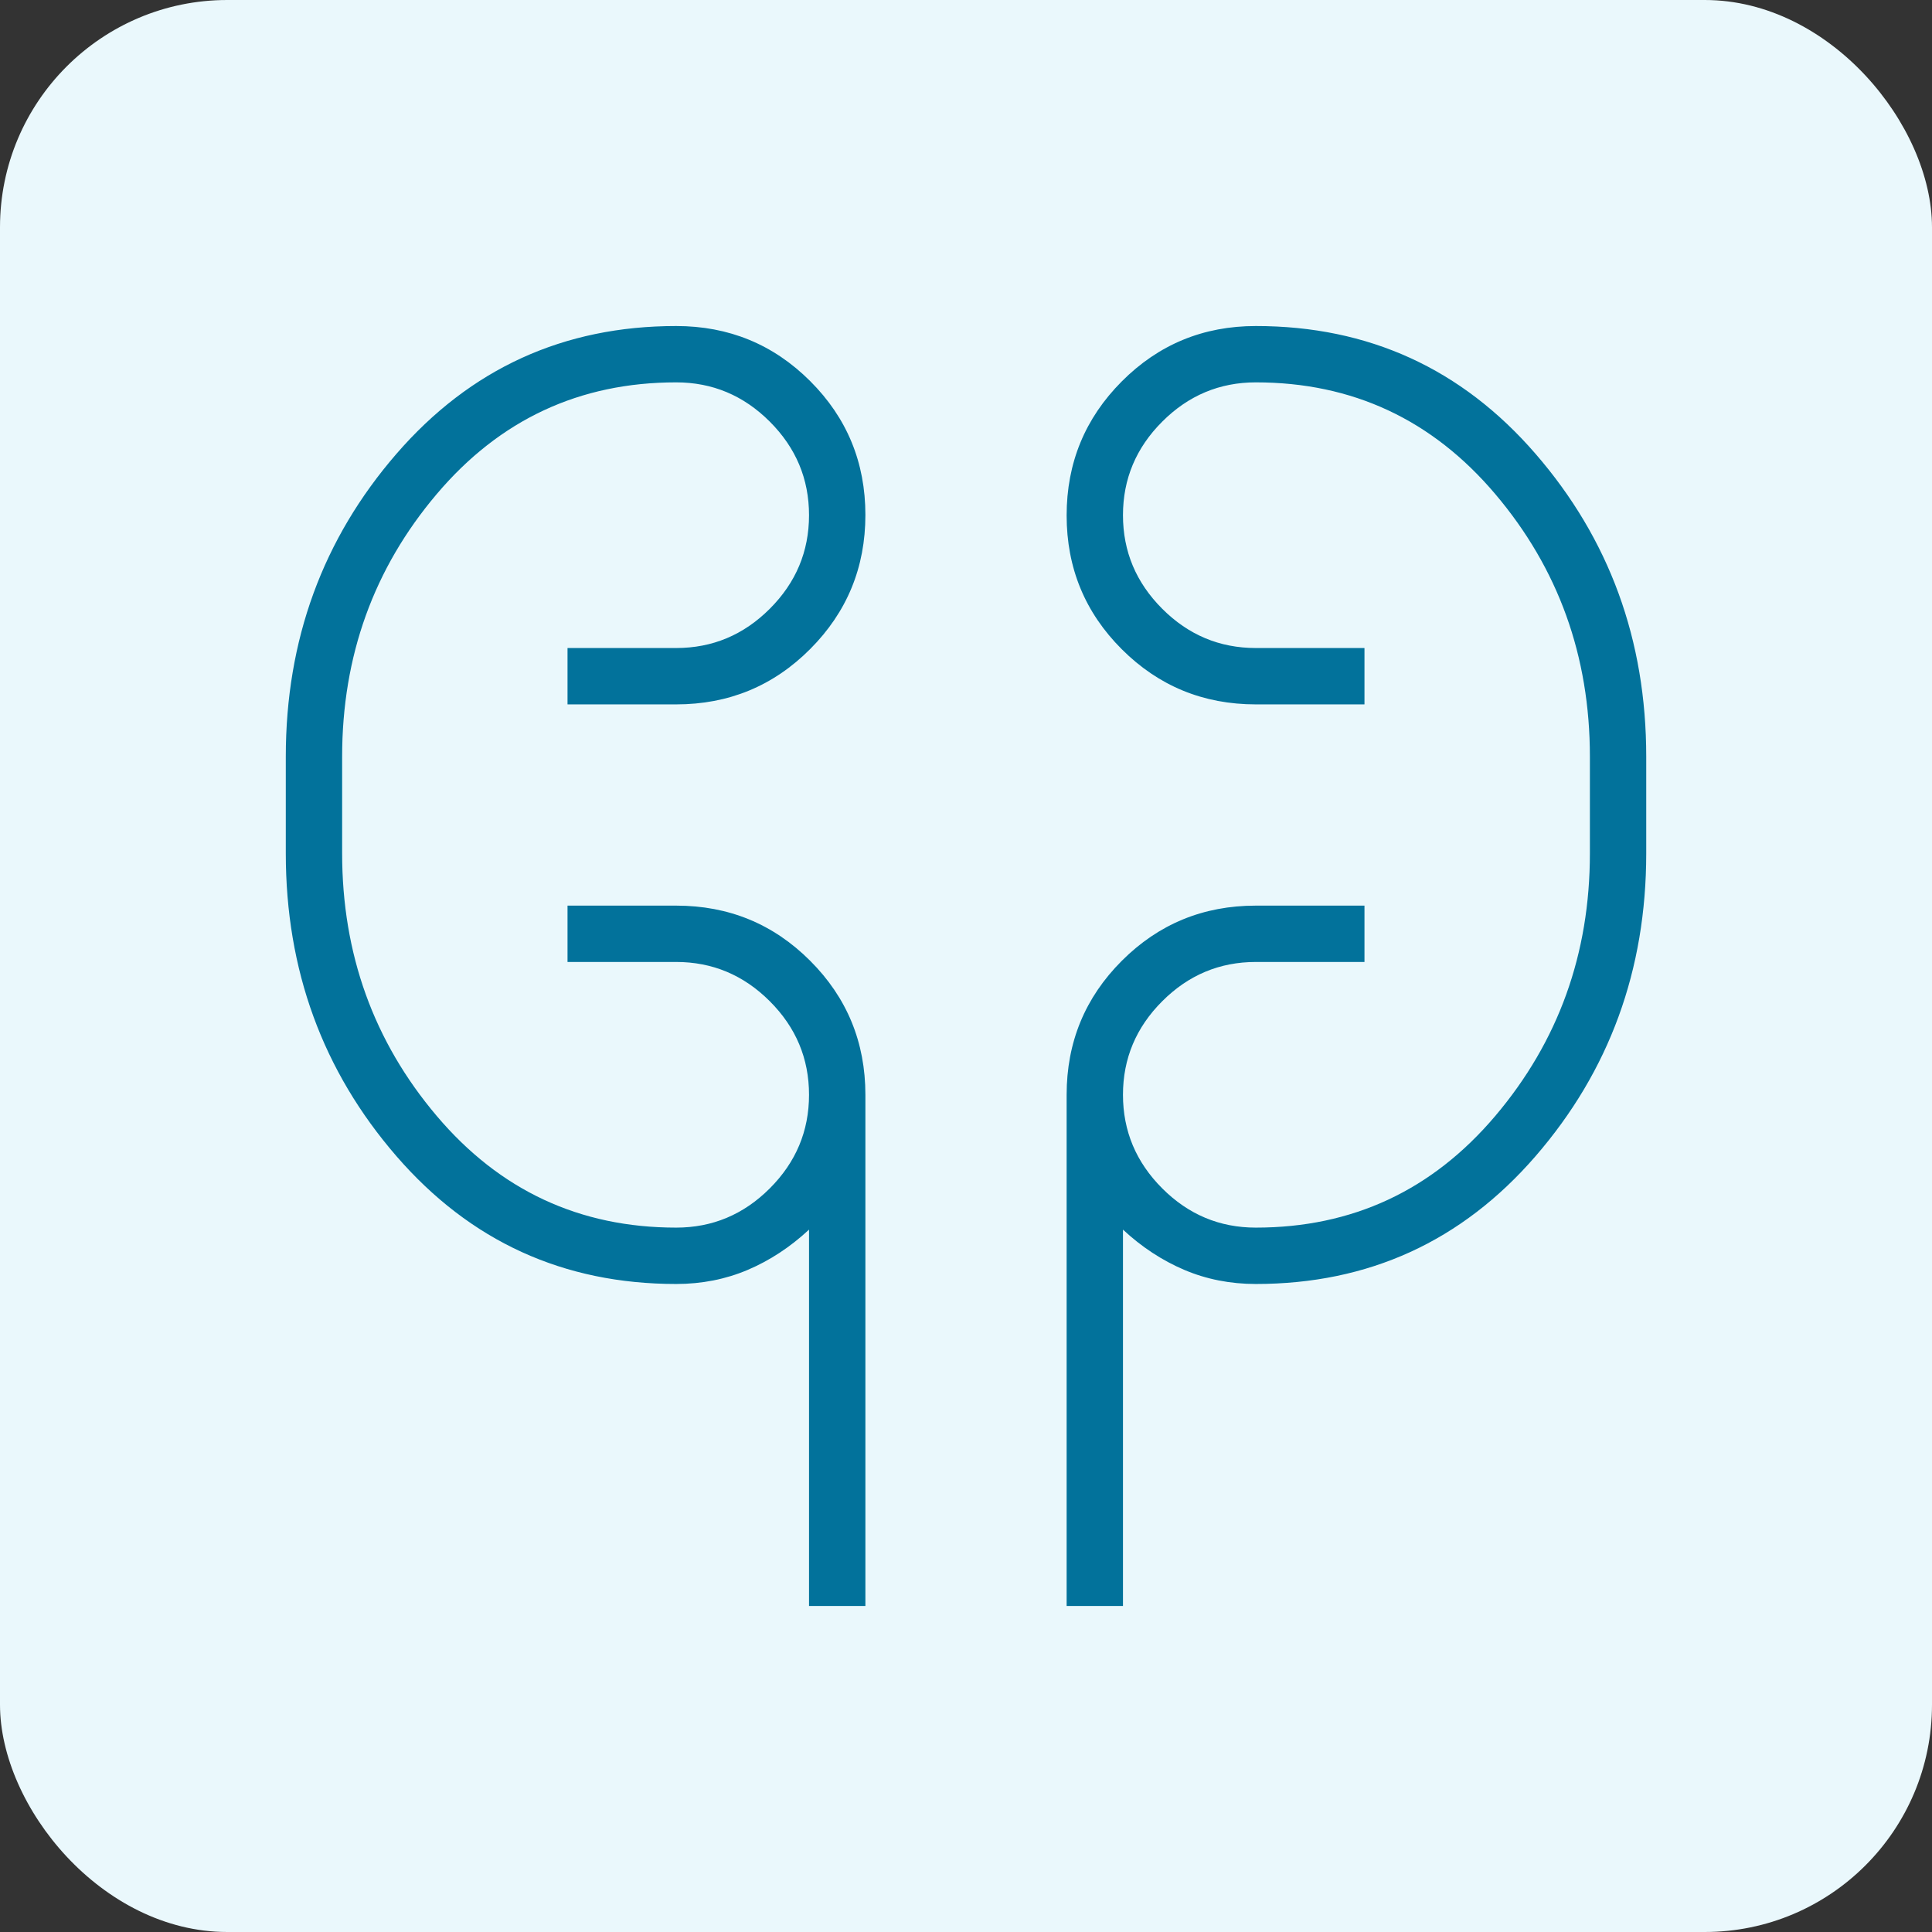 <svg width="68" height="68" viewBox="0 0 68 68" fill="none" xmlns="http://www.w3.org/2000/svg">
<rect x="0" y="0" width="68" height="68" fill="#333333" stroke="none"/>
<rect width="68" height="68" rx="8" fill="#EAF8FC"></rect>
<path d="M28.475 56.525V43.279C27.814 43.893 27.095 44.365 26.317 44.696C25.54 45.026 24.701 45.192 23.8 45.192C19.834 45.192 16.552 43.692 13.954 40.694C11.357 37.695 10.059 34.142 10.059 30.033V26.633C10.059 22.525 11.357 18.971 13.954 15.973C16.552 12.974 19.834 11.475 23.8 11.475C25.65 11.475 27.222 12.121 28.516 13.414C29.811 14.707 30.459 16.277 30.459 18.125C30.459 19.972 29.811 21.545 28.516 22.844C27.222 24.142 25.65 24.792 23.8 24.792H19.975V22.808H23.8C25.075 22.808 26.173 22.348 27.094 21.427C28.015 20.506 28.475 19.408 28.475 18.133C28.475 16.858 28.015 15.76 27.094 14.84C26.173 13.919 25.075 13.458 23.8 13.458C20.4 13.458 17.59 14.769 15.371 17.39C13.152 20.01 12.042 23.092 12.042 26.633V30.033C12.042 33.575 13.152 36.656 15.371 39.277C17.59 41.898 20.4 43.208 23.8 43.208C25.075 43.208 26.173 42.748 27.094 41.827C28.015 40.906 28.475 39.808 28.475 38.533C28.475 37.258 28.015 36.16 27.094 35.24C26.173 34.319 25.075 33.858 23.8 33.858H19.975V31.875H23.8C25.65 31.875 27.222 32.522 28.516 33.817C29.811 35.112 30.459 36.684 30.459 38.533V56.525H28.475ZM37.542 56.525V38.533C37.542 36.684 38.189 35.112 39.484 33.817C40.779 32.522 42.351 31.875 44.2 31.875H48.025V33.858H44.2C42.925 33.858 41.827 34.319 40.907 35.24C39.986 36.16 39.525 37.258 39.525 38.533C39.525 39.808 39.986 40.906 40.907 41.827C41.827 42.748 42.925 43.208 44.2 43.208C47.6 43.208 50.41 41.898 52.629 39.277C54.849 36.656 55.959 33.575 55.959 30.033V26.633C55.959 23.092 54.849 20.01 52.629 17.39C50.41 14.769 47.6 13.458 44.2 13.458C42.925 13.458 41.827 13.919 40.907 14.84C39.986 15.76 39.525 16.858 39.525 18.133C39.525 19.408 39.986 20.506 40.907 21.427C41.827 22.348 42.925 22.808 44.2 22.808H48.025V24.792H44.2C42.351 24.792 40.779 24.145 39.484 22.852C38.189 21.559 37.542 19.989 37.542 18.142C37.542 16.294 38.189 14.722 39.484 13.423C40.779 12.124 42.351 11.475 44.2 11.475C48.167 11.475 51.449 12.974 54.046 15.973C56.643 18.971 57.942 22.525 57.942 26.633V30.033C57.942 34.142 56.643 37.695 54.046 40.694C51.449 43.692 48.167 45.192 44.2 45.192C43.3 45.192 42.461 45.026 41.684 44.696C40.906 44.365 40.186 43.893 39.525 43.279V56.525H37.542Z" fill="#02729B"></path>
</svg>

